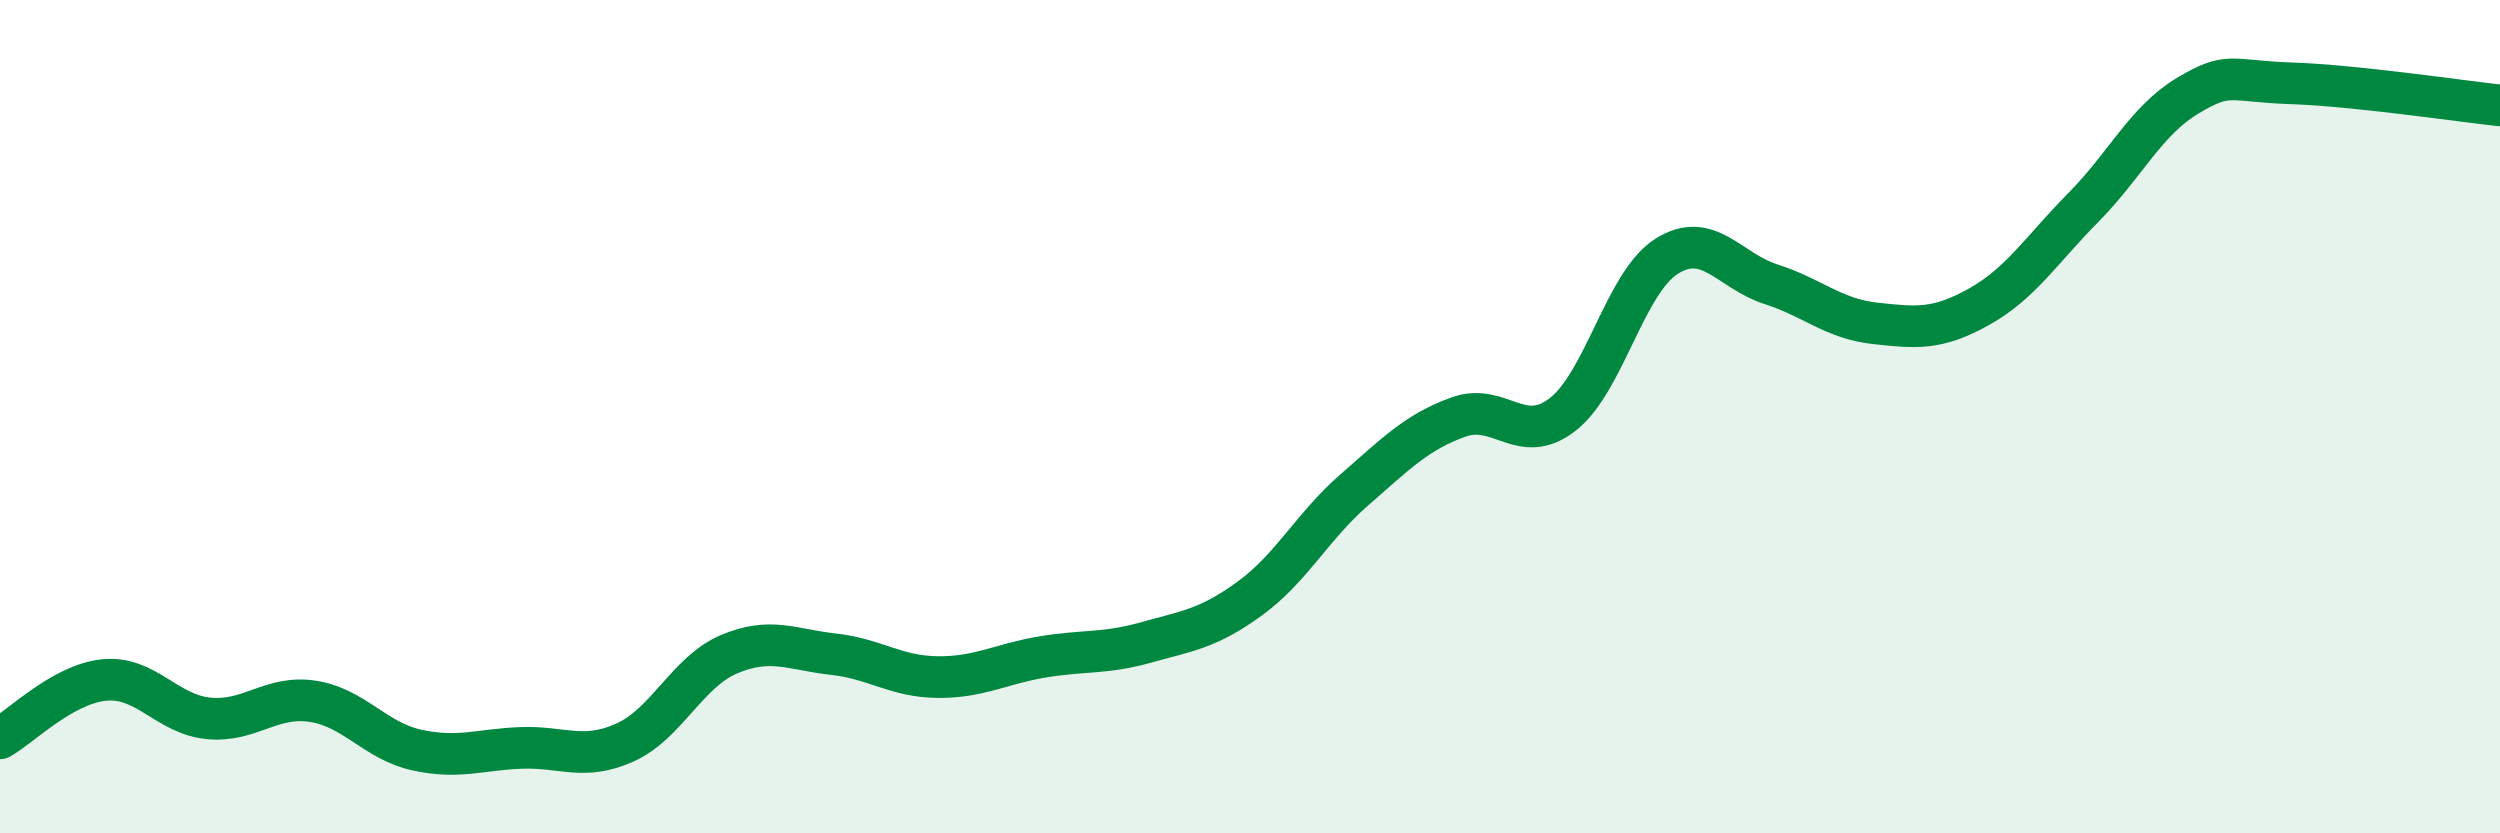 
    <svg width="60" height="20" viewBox="0 0 60 20" xmlns="http://www.w3.org/2000/svg">
      <path
        d="M 0,17.72 C 0.5,17.44 1.5,16.42 2.5,16.32 C 3.5,16.22 4,17.14 5,17.24 C 6,17.34 6.5,16.68 7.5,16.83 C 8.5,16.98 9,17.78 10,18 C 11,18.22 11.5,17.99 12.5,17.95 C 13.5,17.91 14,18.27 15,17.82 C 16,17.37 16.5,16.12 17.5,15.7 C 18.5,15.28 19,15.59 20,15.7 C 21,15.81 21.5,16.24 22.5,16.25 C 23.5,16.26 24,15.94 25,15.77 C 26,15.6 26.5,15.7 27.5,15.42 C 28.5,15.14 29,15.09 30,14.36 C 31,13.63 31.5,12.63 32.5,11.76 C 33.5,10.89 34,10.37 35,10.01 C 36,9.65 36.5,10.72 37.5,9.95 C 38.5,9.18 39,6.78 40,6.15 C 41,5.52 41.5,6.5 42.5,6.82 C 43.5,7.14 44,7.65 45,7.76 C 46,7.87 46.5,7.92 47.5,7.36 C 48.5,6.8 49,5.99 50,4.98 C 51,3.97 51.5,2.9 52.5,2.3 C 53.5,1.7 53.5,1.95 55,2 C 56.5,2.05 59,2.42 60,2.53L60 20L0 20Z"
        fill="#008740"
        opacity="0.1"
        stroke-linecap="round"
        stroke-linejoin="round"
      />
      <path
        d="M 0,17.72 C 0.5,17.44 1.5,16.42 2.5,16.32 C 3.5,16.22 4,17.14 5,17.24 C 6,17.34 6.5,16.68 7.5,16.83 C 8.5,16.98 9,17.78 10,18 C 11,18.22 11.5,17.99 12.5,17.95 C 13.5,17.91 14,18.27 15,17.82 C 16,17.37 16.5,16.12 17.5,15.7 C 18.5,15.28 19,15.59 20,15.7 C 21,15.81 21.5,16.24 22.5,16.25 C 23.5,16.26 24,15.94 25,15.77 C 26,15.6 26.5,15.7 27.5,15.42 C 28.5,15.14 29,15.09 30,14.36 C 31,13.63 31.5,12.63 32.5,11.76 C 33.5,10.89 34,10.37 35,10.01 C 36,9.65 36.5,10.72 37.5,9.95 C 38.5,9.18 39,6.78 40,6.15 C 41,5.52 41.5,6.5 42.5,6.82 C 43.5,7.14 44,7.65 45,7.76 C 46,7.87 46.5,7.92 47.5,7.36 C 48.5,6.8 49,5.99 50,4.98 C 51,3.97 51.5,2.9 52.5,2.3 C 53.5,1.7 53.5,1.95 55,2 C 56.5,2.05 59,2.42 60,2.53"
        stroke="#008740"
        stroke-width="1"
        fill="none"
        stroke-linecap="round"
        stroke-linejoin="round"
      />
    </svg>
  
